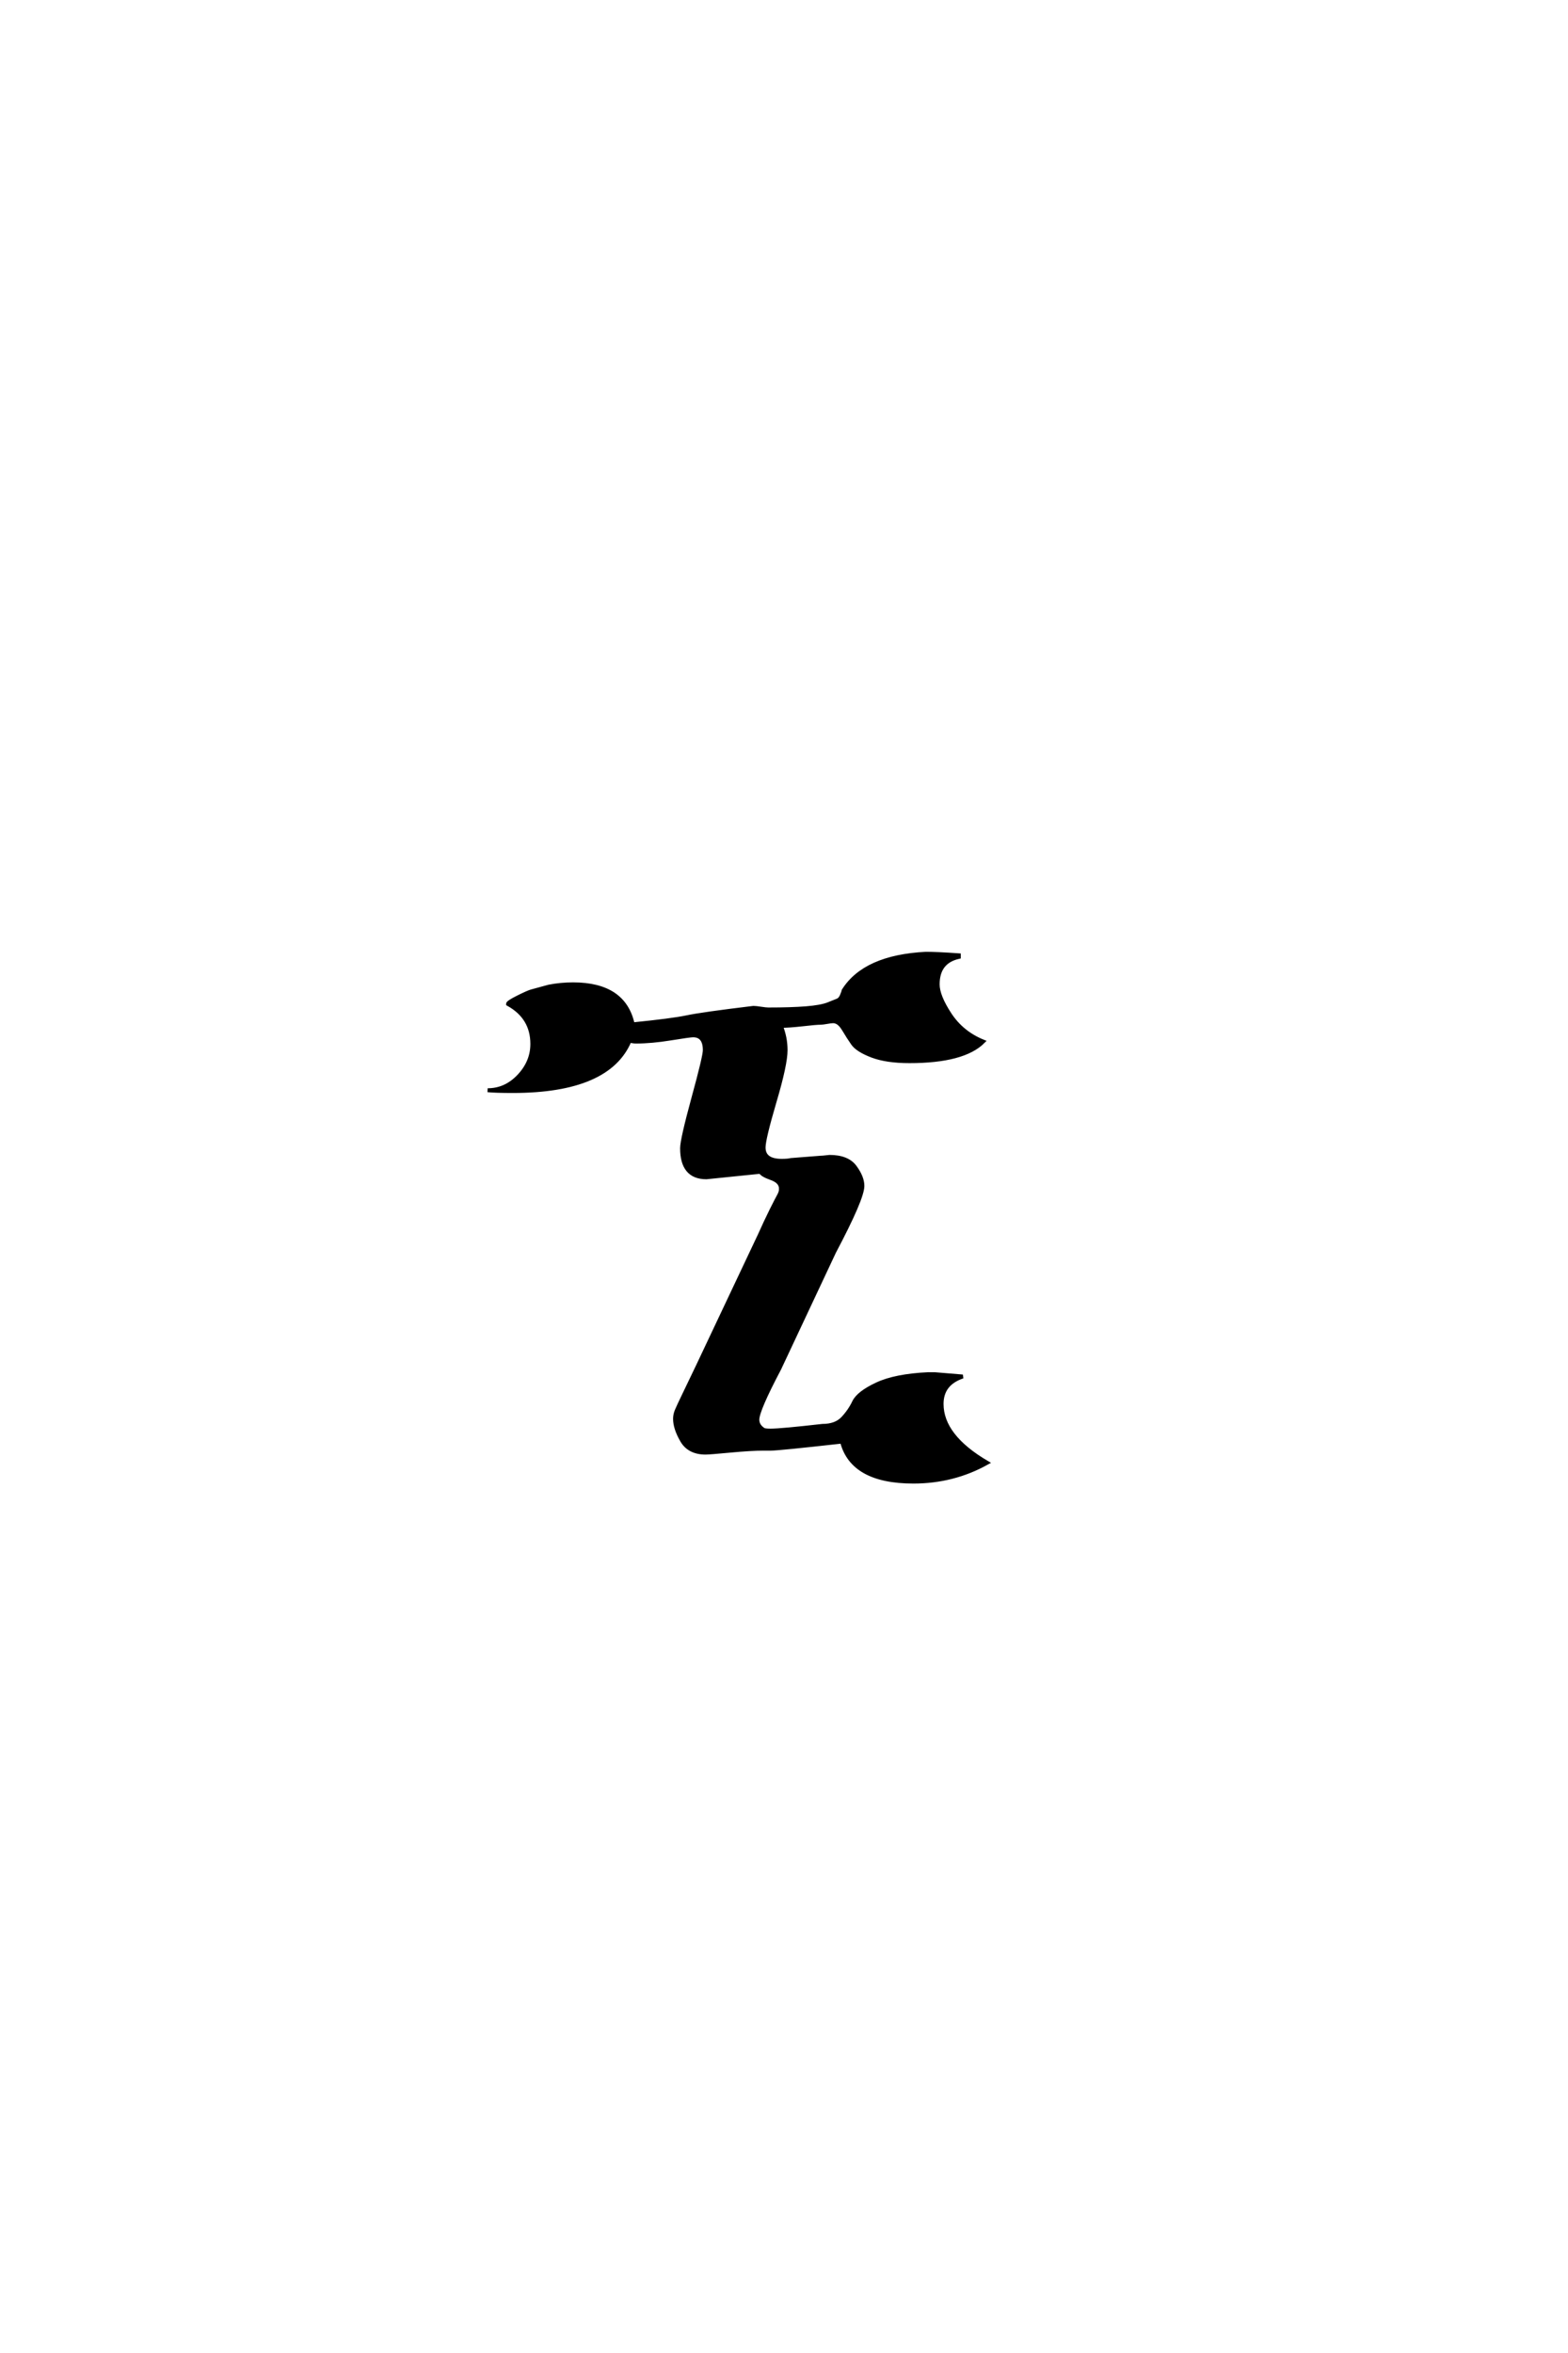 <?xml version='1.0' encoding='UTF-8'?>
<!DOCTYPE svg PUBLIC "-//W3C//DTD SVG 1.0//EN"
    "http://www.w3.org/TR/2001/REC-SVG-20010904/DTD/svg10.dtd">

<svg xmlns='http://www.w3.org/2000/svg' version='1.0'
     width='40.0' height='60.0'>

 <g transform='scale(0.1 -0.1) translate(110.0 -370.0)'>
  <path d='M36.203 119
Q49.203 119 51.406 108.797
Q61.406 109.797 65.203 110.594
Q69 111.406 82.203 113
Q82.797 113 84.094 112.797
Q85.406 112.594 86 112.594
Q91.797 112.594 95.594 112.891
Q99.406 113.203 101.203 113.891
Q103 114.594 103.703 114.891
Q104.406 115.203 104.797 116.203
Q105.203 117.203 105.203 117.406
Q110.594 126 126.203 126.797
Q129 126.797 134.594 126.406
L134.594 126
Q129.203 124.797 129.203 119
Q129.203 116 132.297 111.297
Q135.406 106.594 140.797 104.406
Q135.797 99.406 122 99.406
Q116.203 99.406 112.5 100.797
Q108.797 102.203 107.594 103.891
Q106.406 105.594 105.406 107.297
Q104.406 109 103.406 109.406
Q103 109.594 102.5 109.594
Q102 109.594 100.891 109.391
Q99.797 109.203 99.406 109.203
Q98.203 109.203 94.703 108.797
Q91.203 108.406 89.203 108.406
Q90.406 105.406 90.406 102.203
Q90.406 98.594 87.594 89.094
Q84.797 79.594 84.797 77.406
Q84.797 74 89.406 74
Q91 74 91.797 74.203
L99.406 74.797
Q99.797 74.797 100.594 74.891
Q101.406 75 101.594 75
Q106.203 75 108.094 72.391
Q110 69.797 110 67.594
Q110 64.406 102.797 50.797
L88.797 21
Q83.203 10.406 83.203 8
Q83.203 6.406 84.797 5.406
Q85.203 5.203 86.594 5.203
Q89.203 5.203 99.797 6.406
Q103.203 6.406 105 8.297
Q106.797 10.203 107.891 12.5
Q109 14.797 113.703 17
Q118.406 19.203 126.797 19.594
L128.406 19.594
L135.594 19
Q130.203 17.203 130.203 12
Q130.203 3.797 141.797 -3
Q133.203 -7.797 123 -7.797
Q107.406 -7.797 104.797 2.406
Q88.594 0.594 86.594 0.594
L84.797 0.594
Q81.594 0.594 76.297 0.094
Q71 -0.406 70 -0.406
Q65.797 -0.406 64 2.688
Q62.203 5.797 62.203 8.203
Q62.203 9.203 62.594 10.203
Q63 11.203 64.594 14.5
Q66.203 17.797 68 21.594
L83.797 55
Q85.406 58.594 86.797 61.391
Q88.203 64.203 88.703 65.094
Q89.203 66 89.203 66.594
Q89.203 67 89.203 67.203
Q89 68.797 86.703 69.594
Q84.406 70.406 84 71.203
L70.203 69.797
Q64 69.797 64 77.203
Q64 79.406 66.891 90
Q69.797 100.594 69.797 102.203
Q69.797 106 66.797 106
Q66 106 61.094 105.203
Q56.203 104.406 52.203 104.406
Q51.797 104.406 51.297 104.5
Q50.797 104.594 50.594 104.594
Q45.203 91.797 20.797 91.797
Q16.406 91.797 14.406 92
Q19 92 22.391 95.594
Q25.797 99.203 25.797 103.797
Q25.797 110.594 19.594 114
Q19.594 114.406 22.188 115.703
Q24.797 117 25.594 117.203
L30 118.406
Q33 119 36.203 119
'
        style='fill: #000000; stroke: #000000'/>

 </g>
</svg>
